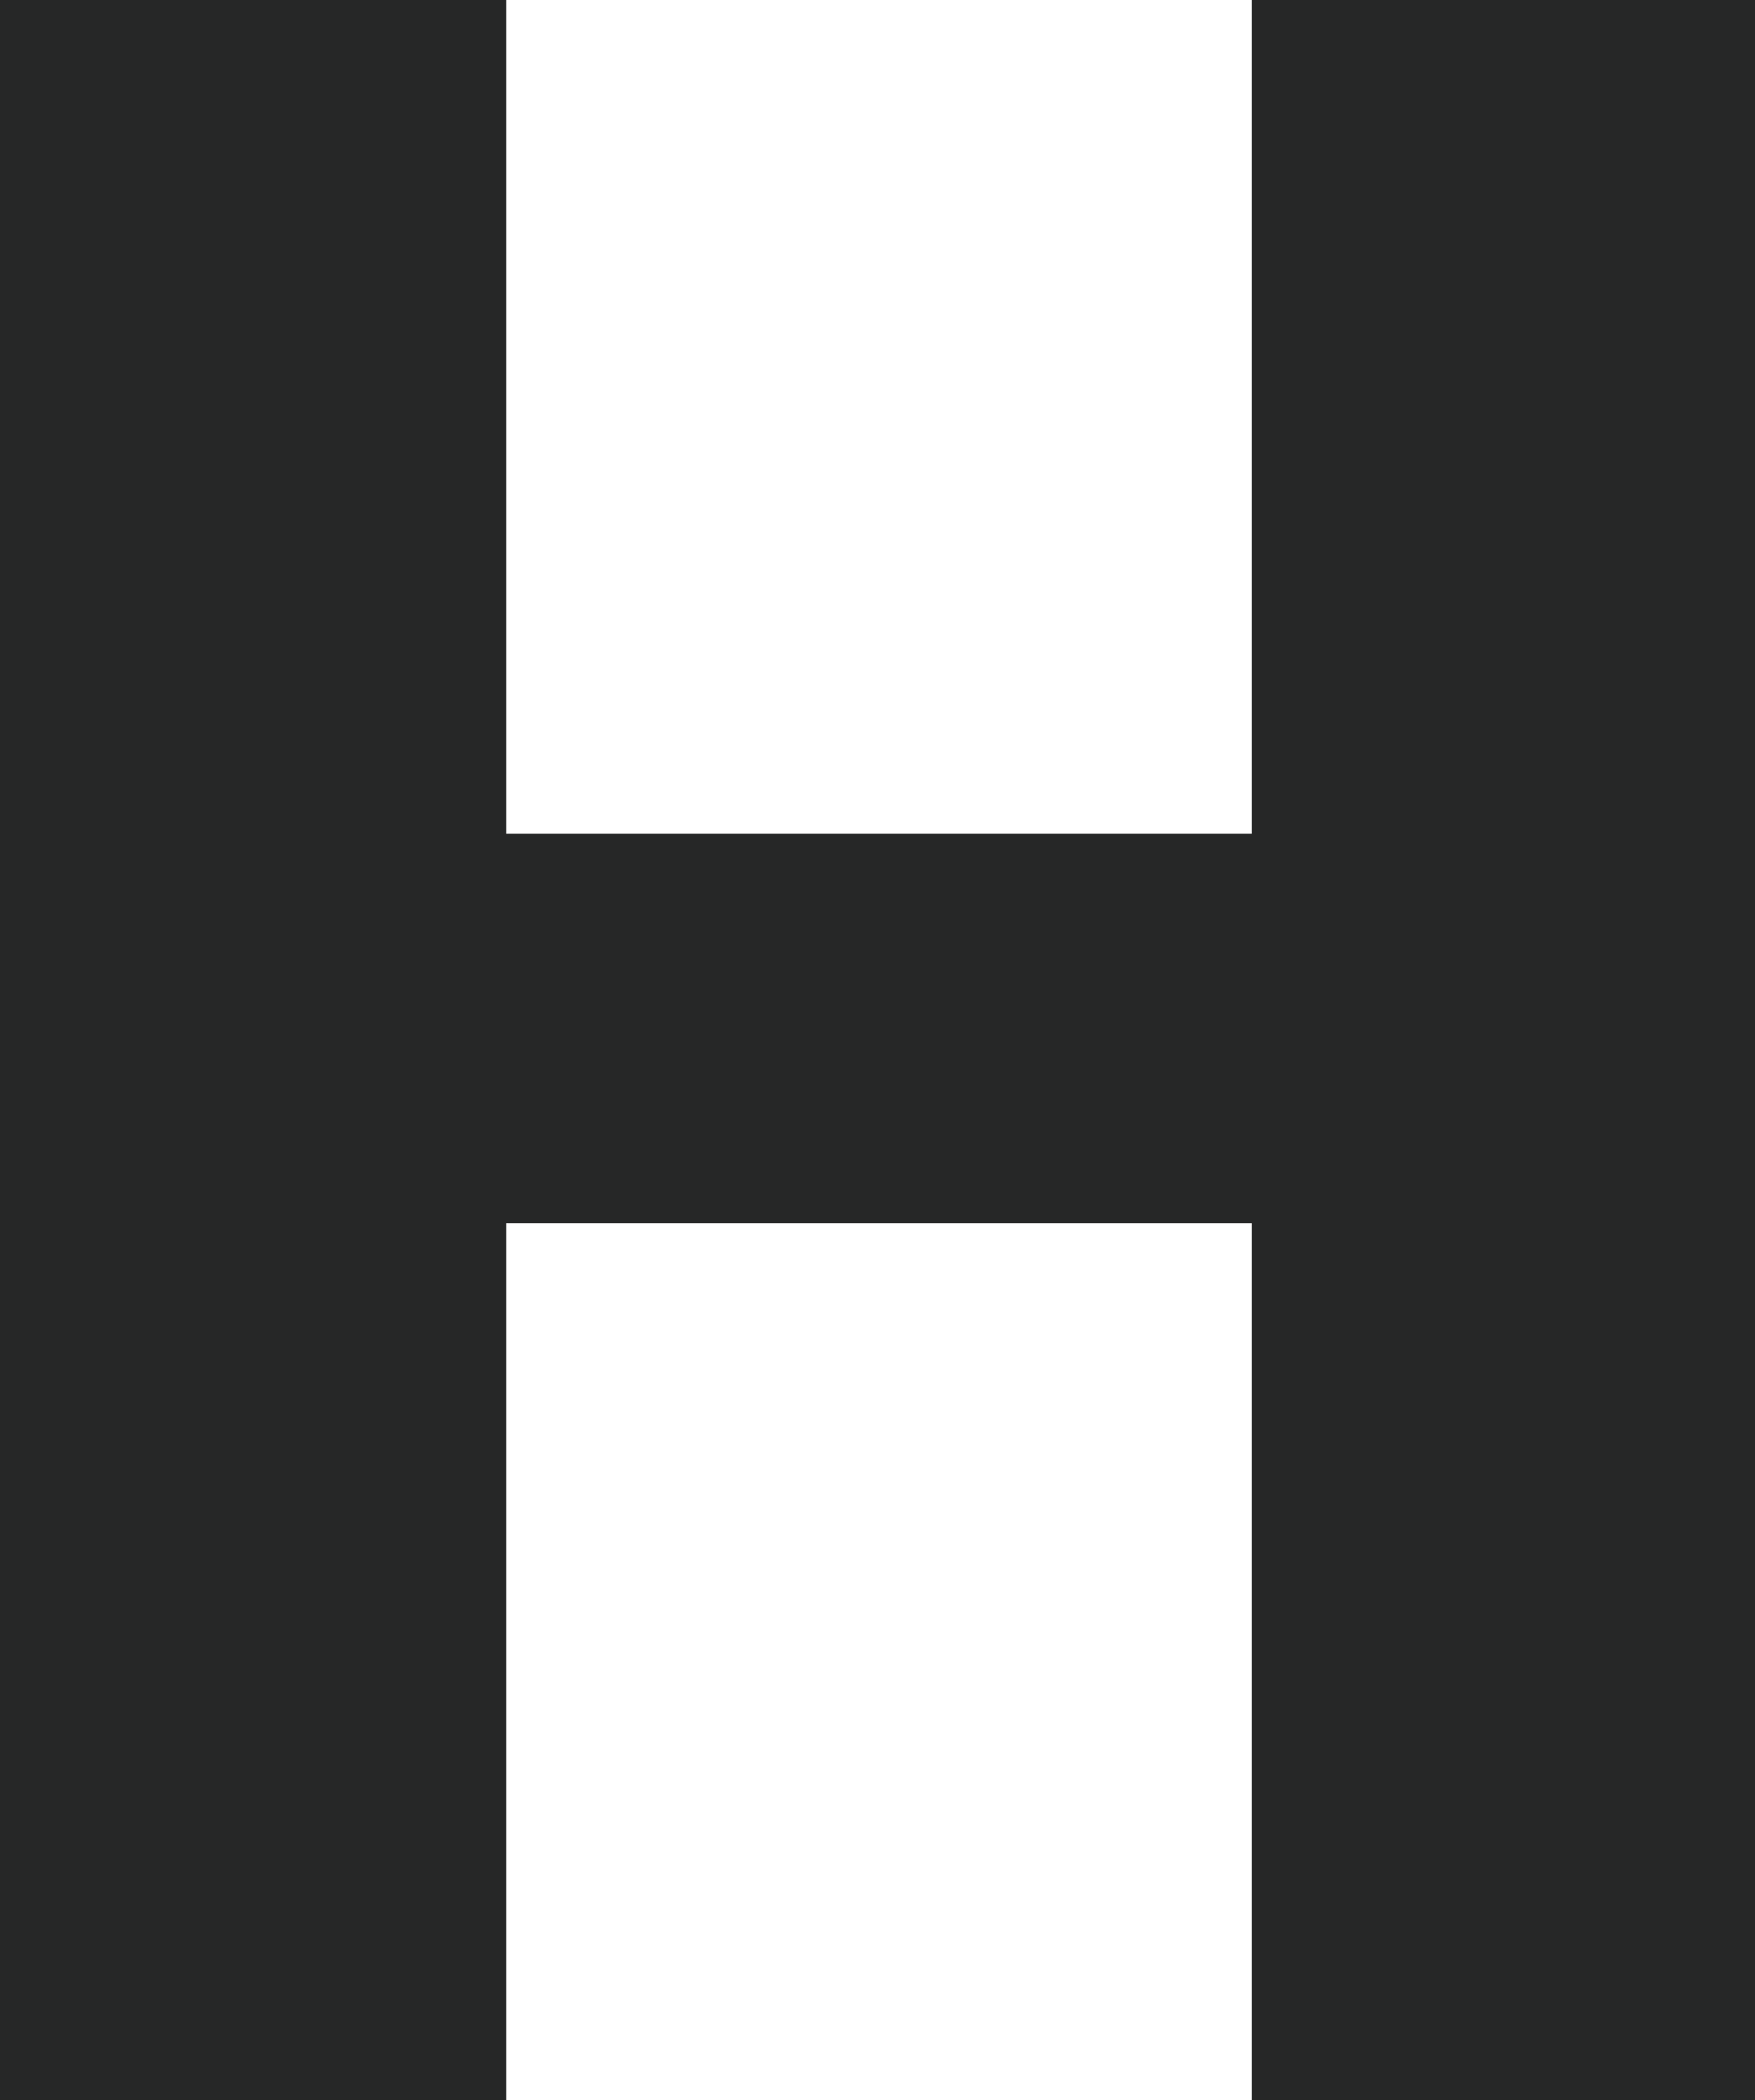 <svg xmlns="http://www.w3.org/2000/svg" width="17.402" height="20.82" viewBox="0 0 17.402 20.82">
  <defs>
    <style>
      .cls-1 {
        fill: #262727;
      }
    </style>
  </defs>
  <path id="パス_93391" data-name="パス 93391" class="cls-1" d="M102.177.3V8.567H94.784V.3H89.765V21.122h5.019V12.428h7.393v8.694h4.99V.3Z" transform="translate(-89.765 -0.301)"/>
</svg>

